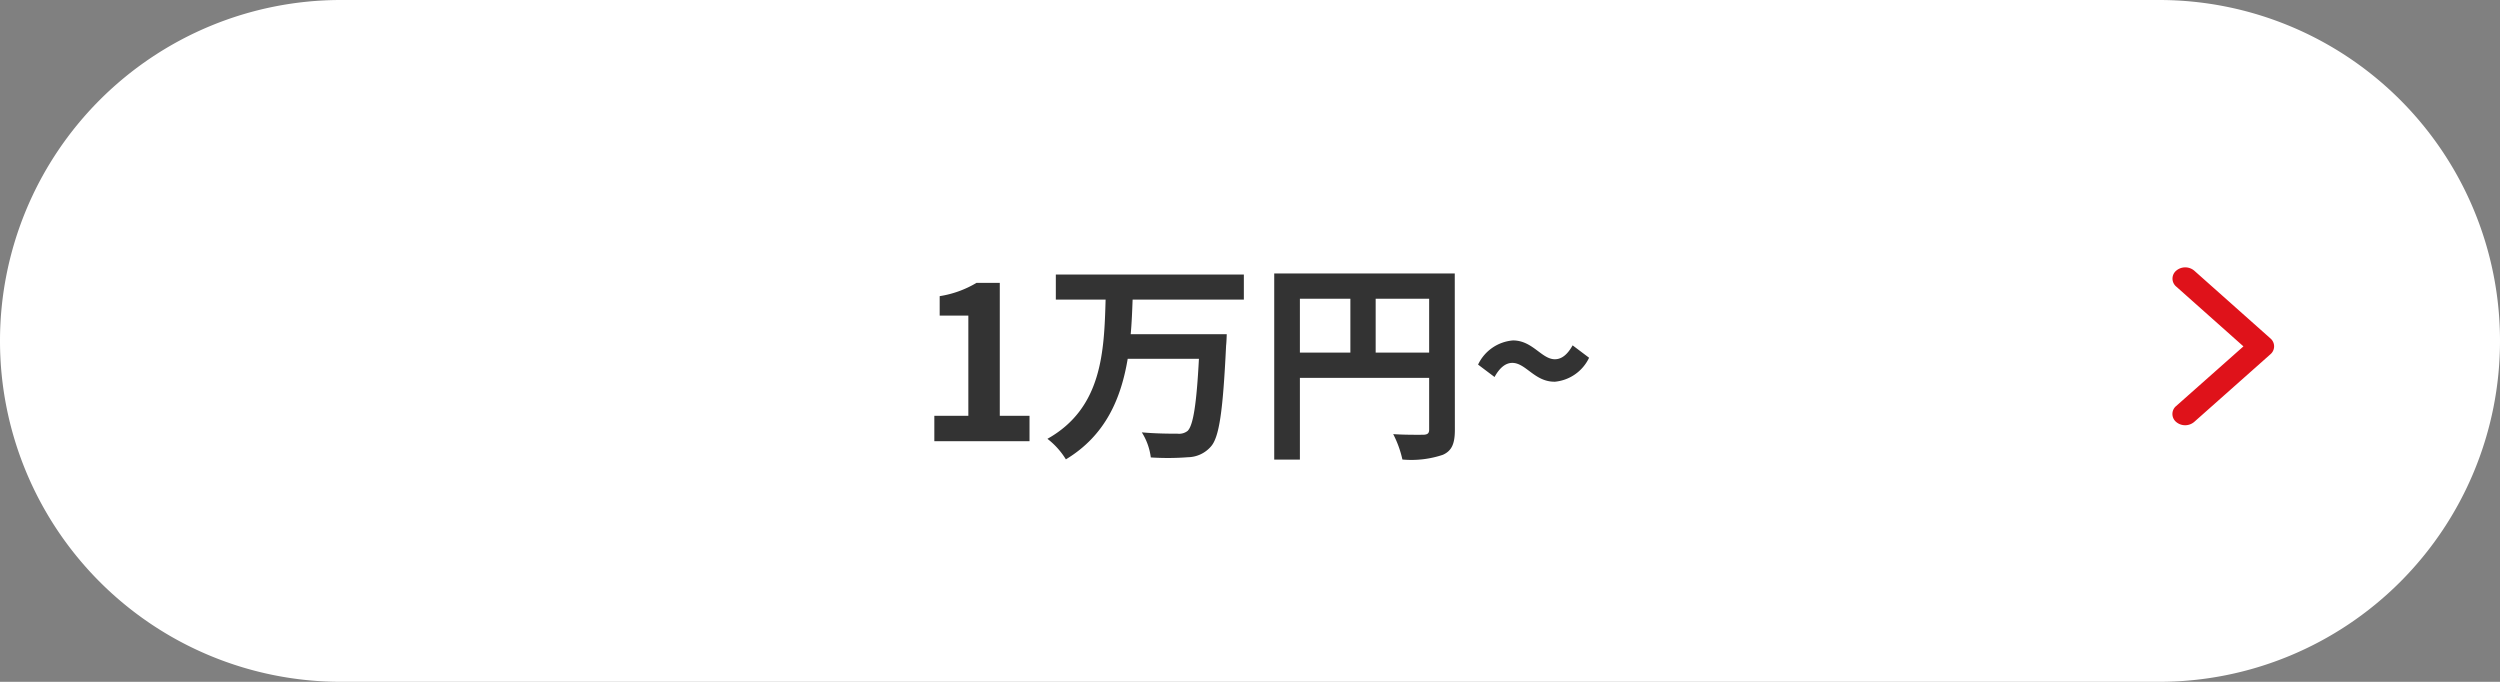 <svg xmlns="http://www.w3.org/2000/svg" xmlns:xlink="http://www.w3.org/1999/xlink" width="187" height="51" viewBox="0 0 187 51">
  <rect x="0" y="0" width="187" height="51" fill="#808080" stroke="none"/>
  <defs>
    <clipPath id="clip-path">
      <rect id="長方形_635" data-name="長方形 635" width="187" height="51" fill="none"/>
    </clipPath>
    <clipPath id="clip-search_monthly_fee1">
      <rect width="187" height="51"/>
    </clipPath>
  </defs>
  <g id="search_monthly_fee1" clip-path="url(#clip-search_monthly_fee1)">
    <g id="グループ_1957" data-name="グループ 1957">
      <g id="グループ_1954" data-name="グループ 1954" clip-path="url(#clip-path)">
        <path id="パス_791" data-name="パス 791" d="M25.5,0h136a25.5,25.5,0,1,1,0,51H25.5a25.5,25.5,0,1,1,0-51" fill="#fff"/>
        <path id="パス_792" data-name="パス 792" d="M167.809,25.909l-5.033,4.462a.775.775,0,0,0-.1,1.091.741.741,0,0,0,.1.1,1.043,1.043,0,0,0,1.347,0l5.7-5.059a.775.775,0,0,0,.1-1.093.748.748,0,0,0-.067-.071l-5.727-5.094a1.045,1.045,0,0,0-1.347,0,.775.775,0,0,0-.1,1.091.742.742,0,0,0,.1.1Z" fill="#df121a"/>
      </g>
    </g>
    <path id="パス_3" data-name="パス 3" d="M-24.112,0h7.12V-1.9h-2.224V-11.84H-20.96a7.68,7.68,0,0,1-2.752.992v1.456h2.144V-1.9h-2.544ZM-.96-10.592v-1.872H-15.024v1.872H-11.3c-.112,3.856-.24,8.112-4.352,10.416A5.694,5.694,0,0,1-14.272,1.36C-11.3-.432-10.144-3.2-9.648-6.16H-4.32C-4.5-2.736-4.752-1.168-5.168-.768A1.029,1.029,0,0,1-5.92-.56c-.48,0-1.568,0-2.672-.1A4.573,4.573,0,0,1-7.92,1.216,19.559,19.559,0,0,0-5.136,1.2,2.319,2.319,0,0,0-3.424.4c.624-.7.9-2.64,1.136-7.552C-2.256-7.392-2.24-8-2.24-8H-9.424c.08-.864.112-1.744.144-2.592ZM8.9-6.624v-4.032h4v4.032ZM3.232-10.656H7.008v4.032H3.232Zm11.584-1.888H1.312V1.376h1.92V-4.736H12.9V-.864c0,.272-.112.368-.416.384-.32,0-1.36.016-2.272-.048a7.777,7.777,0,0,1,.688,1.9,7.392,7.392,0,0,0,3.024-.352c.672-.3.9-.832.9-1.872Zm7.456,8.1A3.16,3.16,0,0,0,24.864-6.24l-1.232-.928c-.384.688-.816,1.04-1.328,1.04-.992,0-1.664-1.408-3.136-1.408A3.17,3.17,0,0,0,16.56-5.728l1.232.928c.384-.7.832-1.056,1.328-1.056C20.128-5.856,20.784-4.448,22.272-4.448Z" transform="translate(94 33)" fill="#333"/>
  </g>
</svg>
